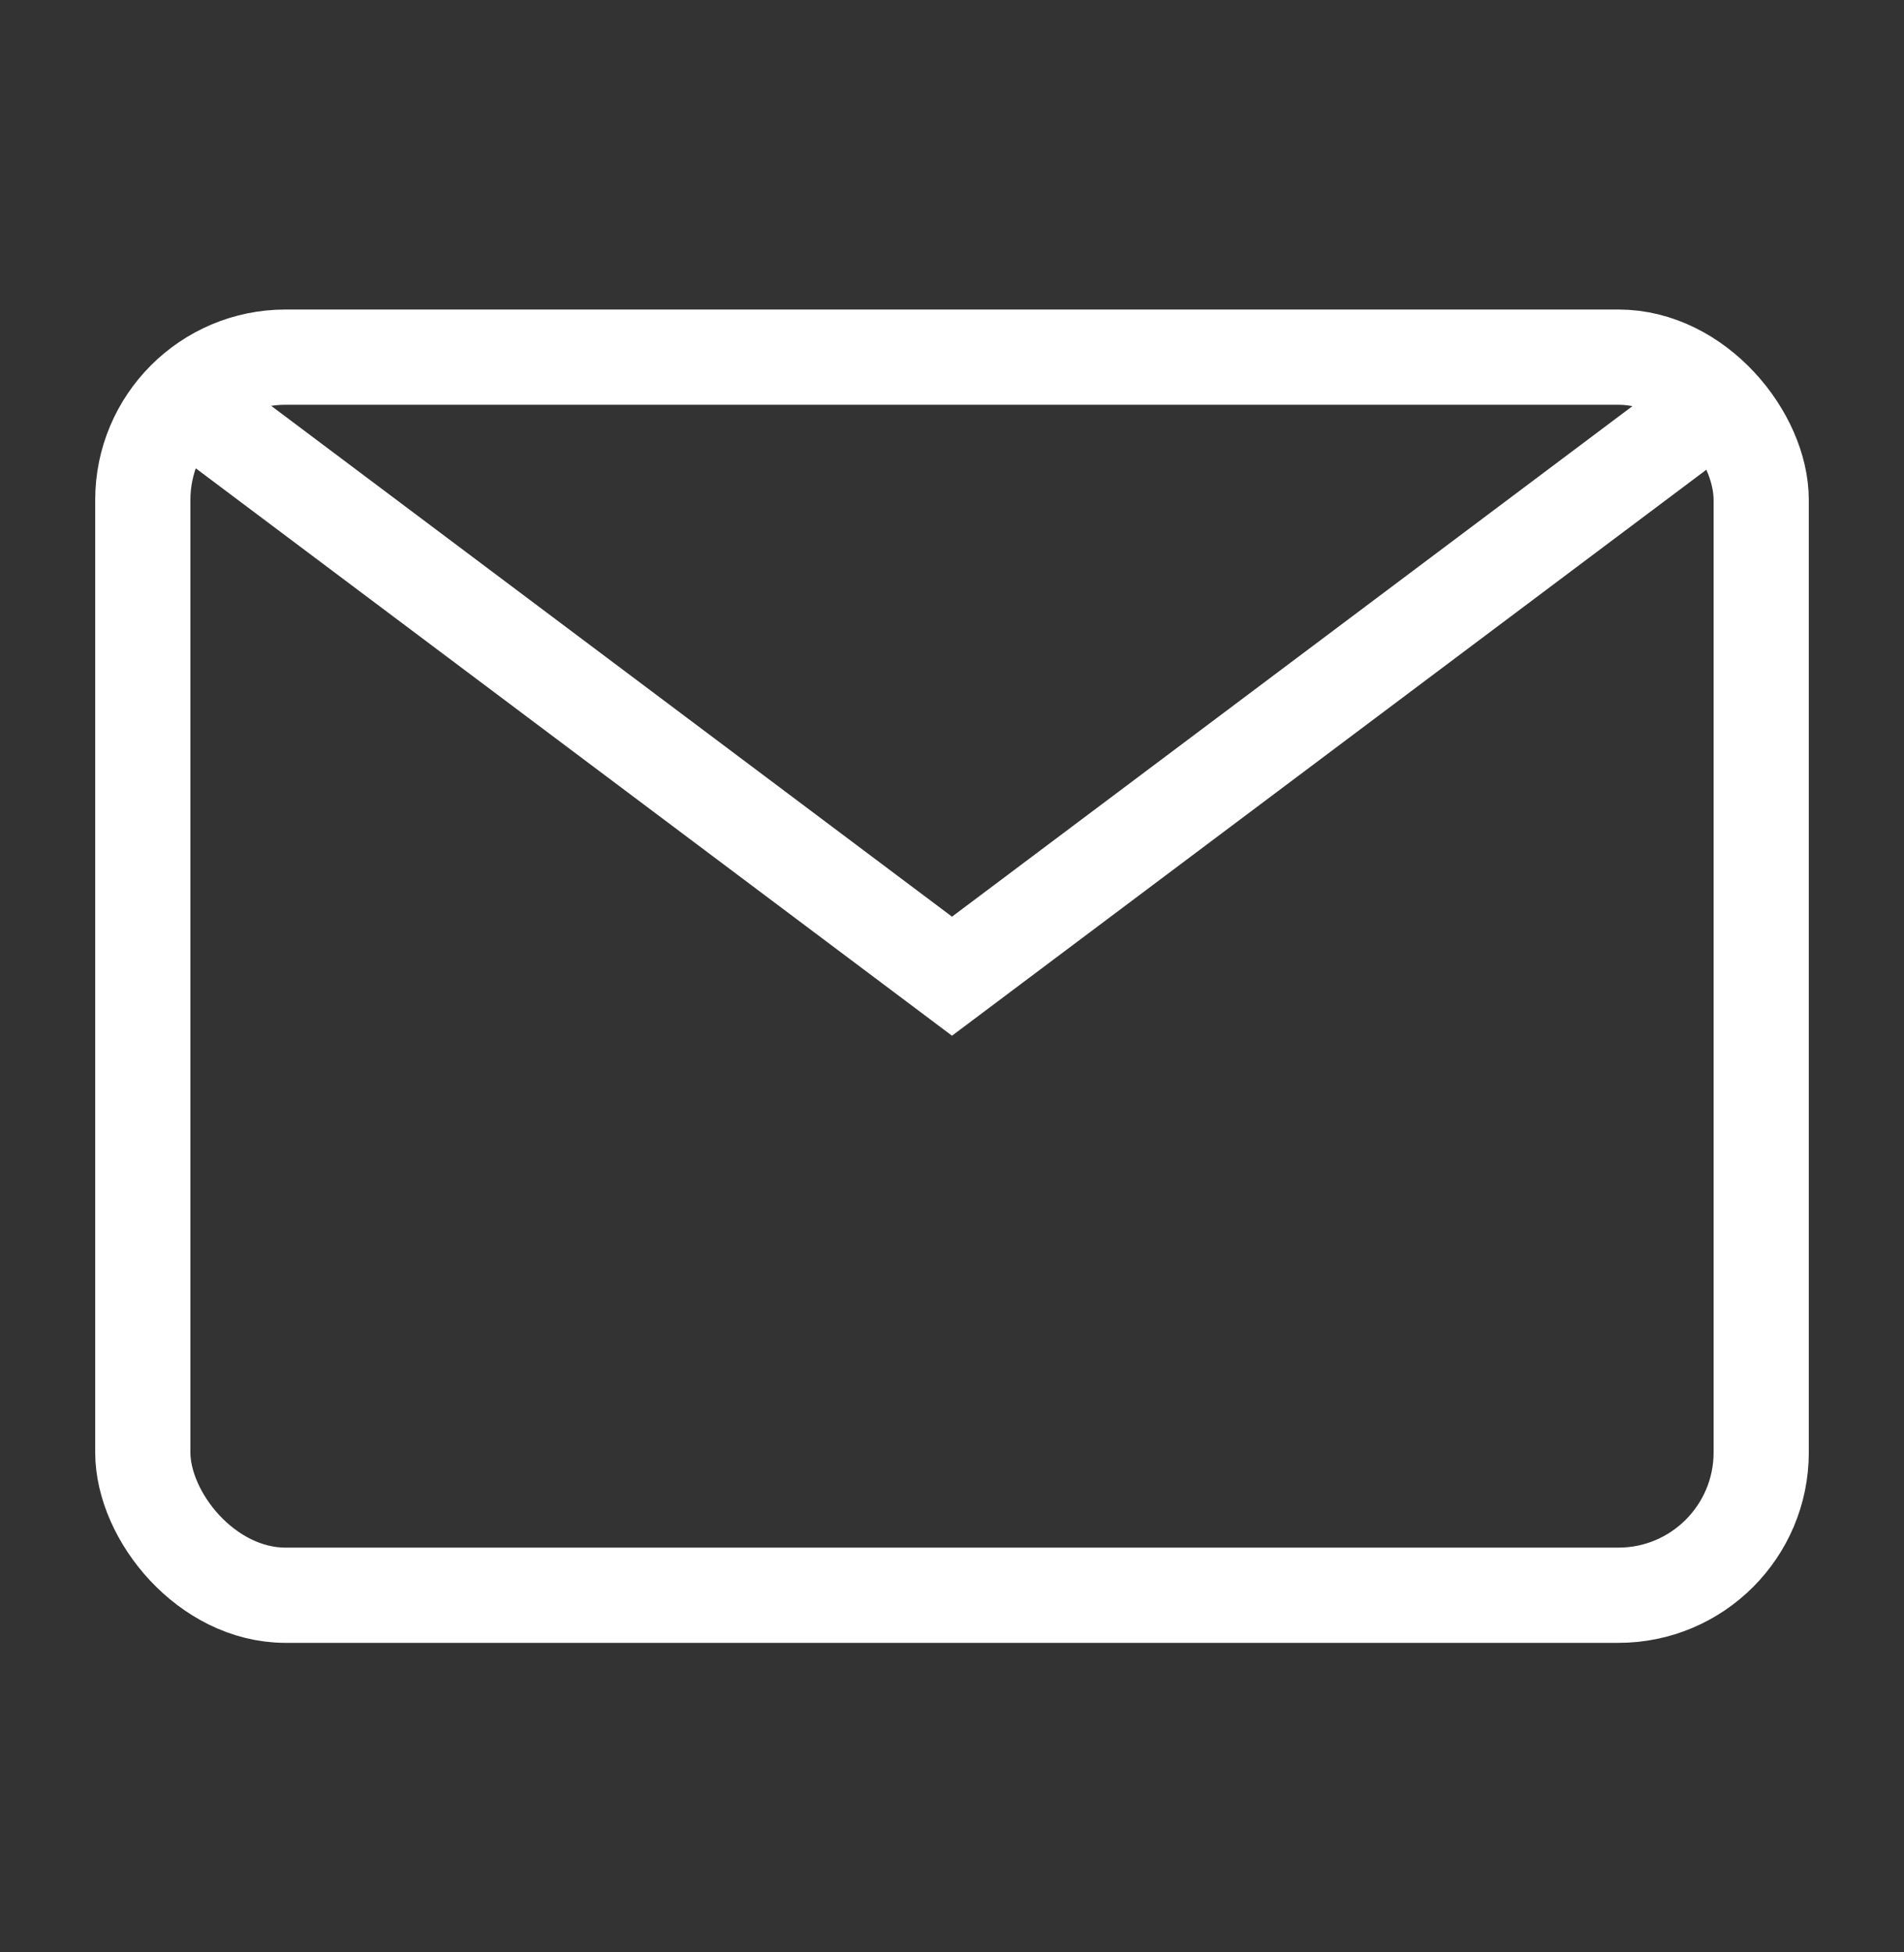 <svg width="40" height="41" viewBox="0 0 40 41" fill="none" xmlns="http://www.w3.org/2000/svg">
<rect x="0" y="0" width="40" height="41" fill="#333333" stroke="none"/>
<g id="email">
<rect id="Rectangle 49" x="3" y="7.5" width="34" height="26" rx="3" stroke="white" stroke-width="2"/>
<path id="Vector 6" d="M4 8.5L20 20.5L36 8.5" stroke="white" stroke-width="2"/>
</g>
</svg>
